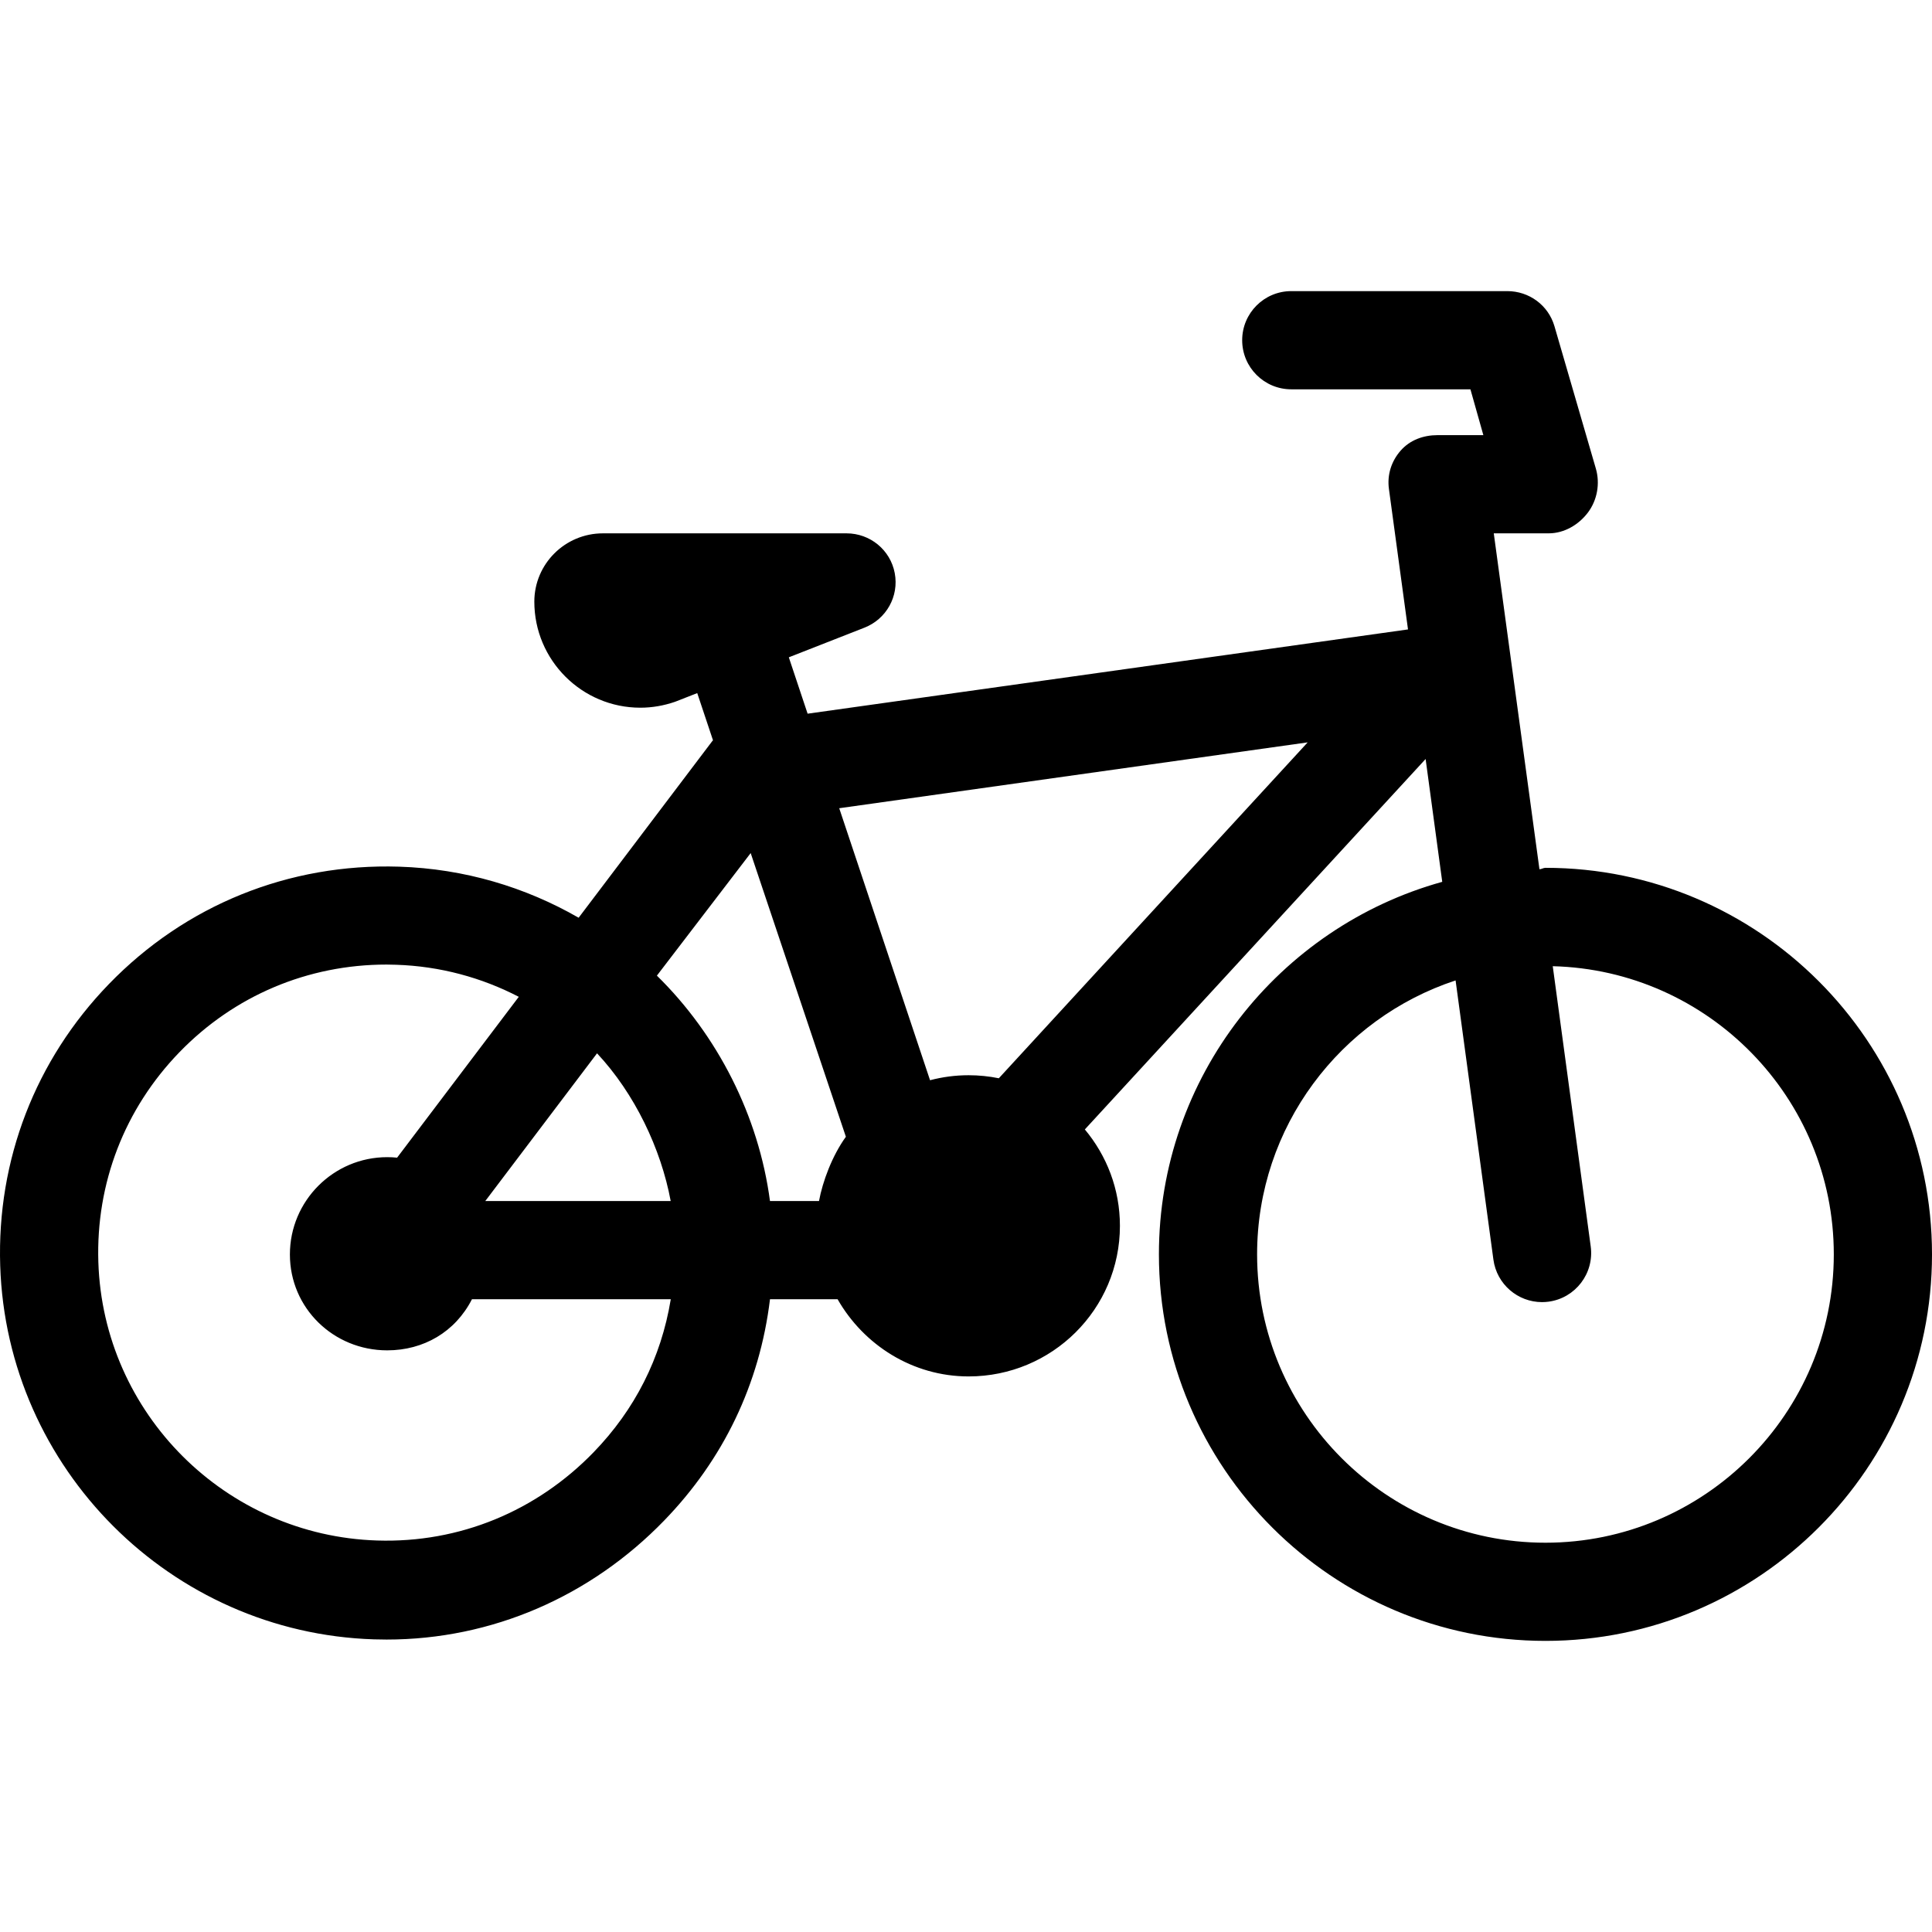 <?xml version="1.0" encoding="iso-8859-1"?>
<!-- Uploaded to: SVG Repo, www.svgrepo.com, Generator: SVG Repo Mixer Tools -->
<!DOCTYPE svg PUBLIC "-//W3C//DTD SVG 1.1//EN" "http://www.w3.org/Graphics/SVG/1.1/DTD/svg11.dtd">
<svg fill="#000000" height="800px" width="800px" version="1.1" id="Capa_1" xmlns="http://www.w3.org/2000/svg" xmlns:xlink="http://www.w3.org/1999/xlink" 
	 viewBox="0 0 295.125 295.125" xml:space="preserve">
<path d="M236.078,132.565c-0.308,0-0.611,0.212-0.918,0.217l-6.977-51.312h8.395c2.358,0,4.58-1.303,5.997-3.189
	c1.416-1.886,1.863-4.426,1.206-6.69l-6.327-21.757c-0.931-3.205-3.866-5.363-7.203-5.363h-33c-4.143,0-7.5,3.357-7.5,7.5
	s3.357,7.5,7.5,7.5h27.367l1.975,7h-6.994c-2.165,0-4.224,0.742-5.648,2.372c-1.424,1.63-2.074,3.699-1.783,5.845l2.914,21.462
	l-91.714,12.87l-2.871-8.611l11.544-4.524c3.357-1.314,5.306-4.796,4.637-8.339c-0.669-3.544-3.765-6.074-7.37-6.074H92.097
	c-5.775,0-10.475,4.661-10.475,10.437c0,8.941,7.266,16.197,16.196,16.197c1.79,0,3.565-0.308,5.276-0.895
	c0.101-0.035,0.199-0.076,0.298-0.114l3.116-1.222l2.407,7.208c-0.048,0.06-0.101,0.114-0.147,0.175L88.39,140.19
	c-8.13-4.677-17.463-7.484-27.416-7.801c-16.888-0.531-32.672,5.89-44.343,17.939c-11.22,11.584-17.115,26.855-16.6,43.003
	c0.99,31.023,26.066,56.101,57.09,57.091c0.646,0.021,1.285,0.031,1.926,0.031c16.129,0,31.192-6.601,42.417-18.189
	c9.008-9.3,14.575-20.795,16.157-33.795h10.328c4.001,7,11.47,11.789,20.012,11.789c12.745,0,23.114-10.26,23.114-23.005
	c0-5.616-2.015-10.715-5.358-14.724l52.055-56.587l2.54,18.764c-24.926,6.917-43.281,29.801-43.281,56.899
	c0,32.56,26.488,59.051,59.048,59.051c32.559,0,59.047-26.487,59.047-59.046C295.125,159.051,268.637,132.565,236.078,132.565z
	 M199.756,113.401l-47.179,51.311c-1.492-0.304-3.036-0.464-4.616-0.464c-2.035,0-4.008,0.267-5.89,0.763l-13.874-41.549
	L199.756,113.401z M114.671,130.314l14.543,43.333c-2.104,2.914-3.549,6.822-4.108,9.822h-7.487
	c-1.716-13-8.015-25.36-17.275-34.434L114.671,130.314z M91.202,160.9c5.751,6.145,9.766,14.569,11.251,22.569H74.127L91.202,160.9z
	 M90.689,221.828c-8.71,8.991-20.475,13.902-33.09,13.493c-23.136-0.738-41.838-19.386-42.576-42.523
	c-0.385-12.052,4.013-23.421,12.382-32.062c8.374-8.645,19.611-13.393,31.643-13.393c0.481,0,0.962,0.015,1.447,0.03
	c6.74,0.215,13.099,1.967,18.752,4.897L60.661,176.84c-0.498-0.051-1.004-0.076-1.515-0.076c-8.195,0-14.863,6.668-14.863,14.864
	c0,8.196,6.668,14.646,14.863,14.646c5.552,0,10.395-2.805,12.947-7.805h30.371C100.988,207.469,96.951,215.364,90.689,221.828z
	 M236.078,235.659c-24.288,0-44.048-19.76-44.048-44.048c0-19.494,12.735-36.061,30.32-41.845l5.777,42.646
	c0.51,3.763,3.728,6.494,7.422,6.494c0.336,0,0.675-0.022,1.017-0.068c4.104-0.557,6.981-4.335,6.426-8.439l-5.799-42.806
	c23.773,0.595,42.932,20.105,42.932,44.019C280.125,215.9,260.365,235.659,236.078,235.659z"/>
</svg>